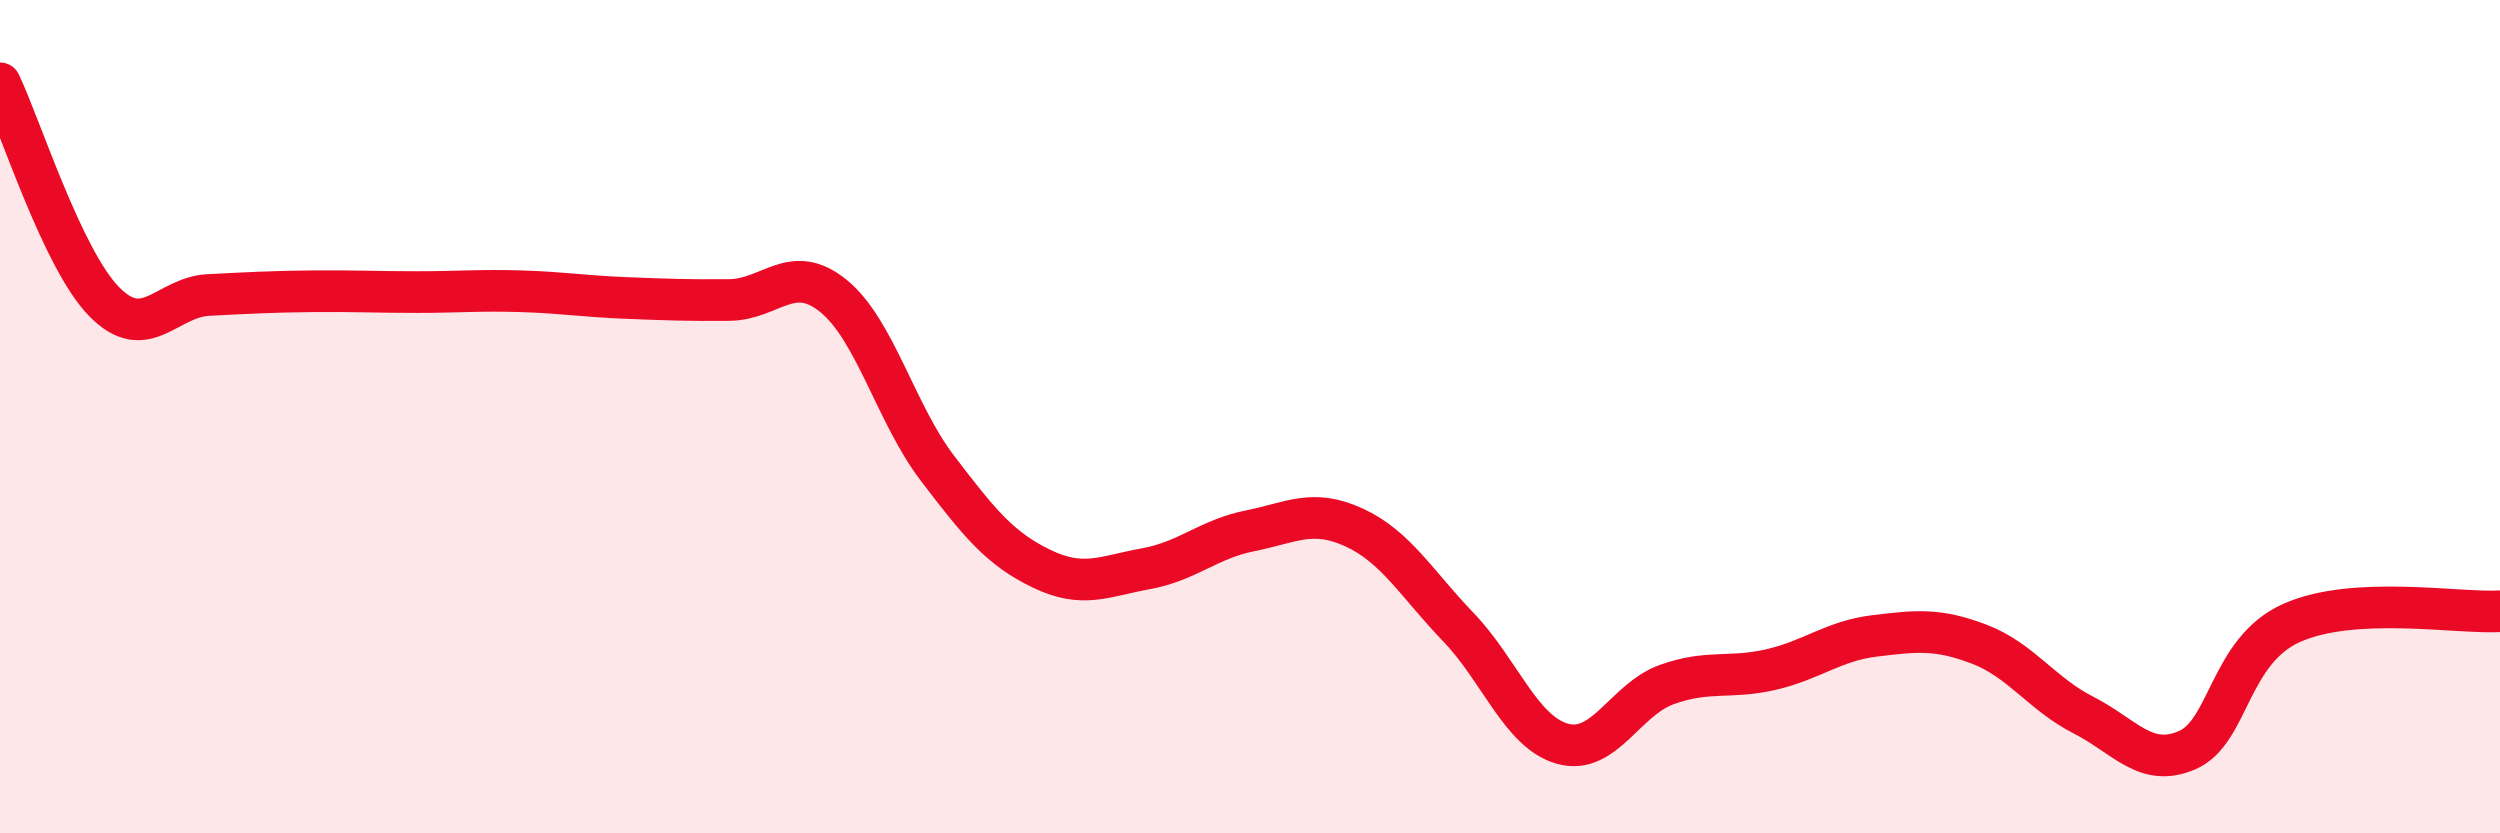 
    <svg width="60" height="20" viewBox="0 0 60 20" xmlns="http://www.w3.org/2000/svg">
      <path
        d="M 0,2 C 0.5,3.05 1.5,6.22 2.5,7.24 C 3.5,8.26 4,7.13 5,7.08 C 6,7.03 6.5,7 7.5,6.99 C 8.5,6.98 9,7.01 10,7.01 C 11,7.01 11.5,6.96 12.5,6.99 C 13.5,7.02 14,7.11 15,7.15 C 16,7.19 16.5,7.21 17.5,7.2 C 18.5,7.19 19,6.29 20,7.1 C 21,7.91 21.5,9.93 22.5,11.24 C 23.5,12.55 24,13.17 25,13.65 C 26,14.13 26.5,13.83 27.5,13.65 C 28.5,13.47 29,12.94 30,12.74 C 31,12.54 31.5,12.2 32.5,12.66 C 33.5,13.12 34,14.01 35,15.05 C 36,16.09 36.5,17.57 37.5,17.85 C 38.5,18.13 39,16.79 40,16.43 C 41,16.07 41.5,16.3 42.5,16.07 C 43.5,15.84 44,15.38 45,15.26 C 46,15.14 46.5,15.08 47.5,15.46 C 48.5,15.84 49,16.65 50,17.16 C 51,17.67 51.5,18.44 52.5,18 C 53.5,17.56 53.5,15.62 55,14.95 C 56.5,14.28 59,14.73 60,14.67L60 20L0 20Z"
        fill="#EB0A25"
        opacity="0.1"
        stroke-linecap="round"
        stroke-linejoin="round"
      />
      <path
        d="M 0,2 C 0.5,3.05 1.5,6.22 2.5,7.24 C 3.5,8.26 4,7.13 5,7.08 C 6,7.03 6.5,7 7.5,6.99 C 8.5,6.98 9,7.01 10,7.01 C 11,7.01 11.5,6.96 12.5,6.99 C 13.5,7.02 14,7.11 15,7.15 C 16,7.19 16.5,7.21 17.5,7.2 C 18.5,7.19 19,6.29 20,7.1 C 21,7.91 21.5,9.93 22.5,11.24 C 23.5,12.55 24,13.17 25,13.65 C 26,14.13 26.5,13.83 27.5,13.65 C 28.5,13.47 29,12.94 30,12.74 C 31,12.54 31.5,12.2 32.5,12.66 C 33.5,13.12 34,14.01 35,15.05 C 36,16.09 36.5,17.57 37.5,17.85 C 38.5,18.13 39,16.79 40,16.43 C 41,16.07 41.5,16.3 42.5,16.07 C 43.5,15.84 44,15.38 45,15.26 C 46,15.14 46.5,15.08 47.5,15.46 C 48.5,15.84 49,16.65 50,17.16 C 51,17.67 51.5,18.44 52.5,18 C 53.5,17.56 53.5,15.62 55,14.95 C 56.5,14.28 59,14.73 60,14.67"
        stroke="#EB0A25"
        stroke-width="1"
        fill="none"
        stroke-linecap="round"
        stroke-linejoin="round"
      />
    </svg>
  